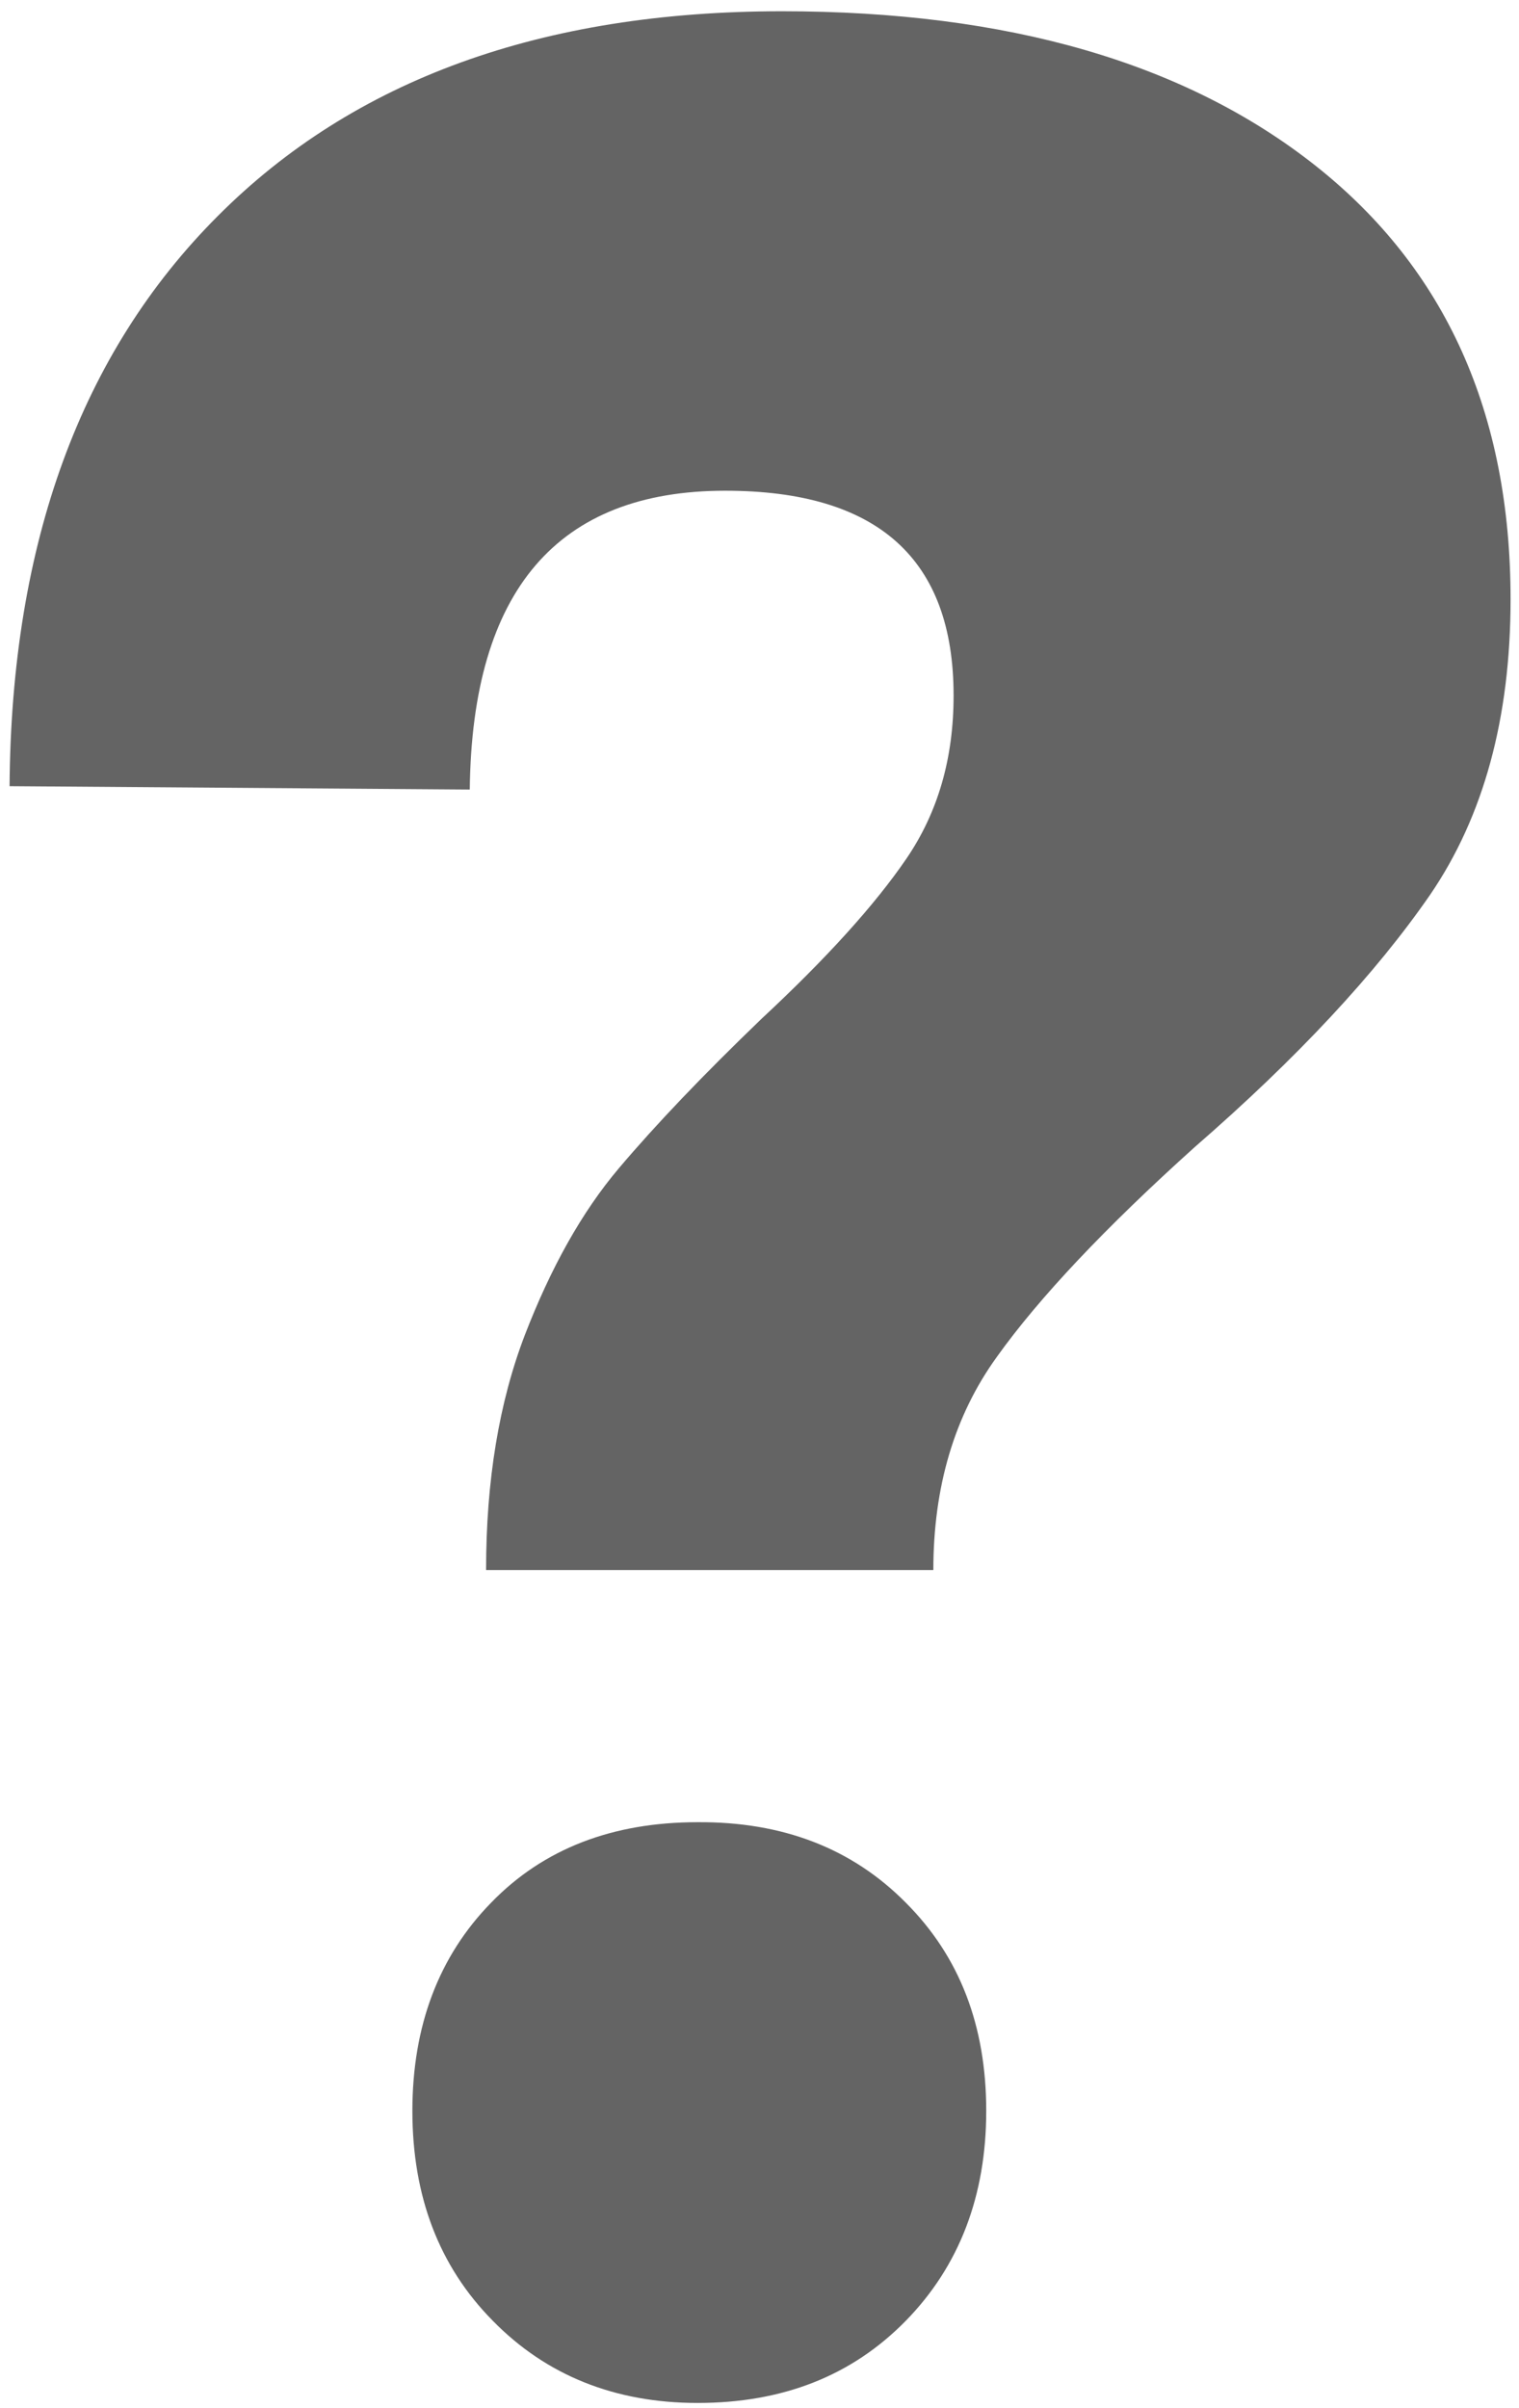 <?xml version="1.0" encoding="utf-8"?>
<!-- Generator: Adobe Illustrator 24.2.1, SVG Export Plug-In . SVG Version: 6.00 Build 0)  -->
<svg version="1.1" xmlns="http://www.w3.org/2000/svg" xmlns:xlink="http://www.w3.org/1999/xlink" x="0px" y="0px"
	 viewBox="0 0 270 427.9" style="enable-background:new 0 0 270 427.9;" xml:space="preserve">
<style type="text/css">
	.st0{clip-path:url(#SVGID_2_);}
	.st1{enable-background:new    ;}
	.st2{fill:#646464;}
</style>
<g id="Ebene_1">
	<g>
		<defs>
			<rect id="SVGID_1_" x="-82" y="228.3" width="417" height="355"/>
		</defs>
		<clipPath id="SVGID_2_">
			<use xlink:href="#SVGID_1_"  style="overflow:visible;"/>
		</clipPath>
		<g id="Gruppe_maskieren_6" transform="translate(-349 -3168)" class="st0">
		</g>
	</g>
	<g class="st1">
		<path class="st2" d="M38.7,38.4C62.9,14.1,96.4,2,139,2c40.2,0,71.8,9.2,94.9,27.5c23.1,18.3,34.6,44,34.6,77
			c0,21.1-4.8,38.6-14.3,52.5c-9.6,13.9-23.5,28.9-41.8,44.8c-15.9,14.3-27.7,26.8-35.2,37.3c-7.6,10.5-11.3,23.2-11.3,37.9H86.4
			c0-15.9,2.3-29.8,6.9-41.8c4.6-11.9,10.1-21.8,16.7-29.6c6.6-7.8,15-16.6,25.4-26.6c11.5-10.7,20.1-20.2,25.7-28.4
			c5.6-8.2,8.4-17.8,8.4-29c0-24.3-13.5-36.4-40.6-36.4c-29.8,0-45,17.7-45.4,53.1l-81.8-0.6C2,96.5,14.4,62.7,38.7,38.4z
			 M161,338.1c9.6,9.6,14.3,21.9,14.3,37c0,15.1-4.8,27.6-14.3,37.3c-9.6,9.8-21.9,14.6-37,14.6c-14.7,0-26.9-4.9-36.4-14.6
			c-9.6-9.7-14.3-22.2-14.3-37.3c0-15.1,4.7-27.5,14-37c9.3-9.6,21.6-14.3,36.7-14.3C139.2,323.7,151.5,328.5,161,338.1z"/>
	</g>
</g>
<g id="Ebene_2">
</g>
</svg>
